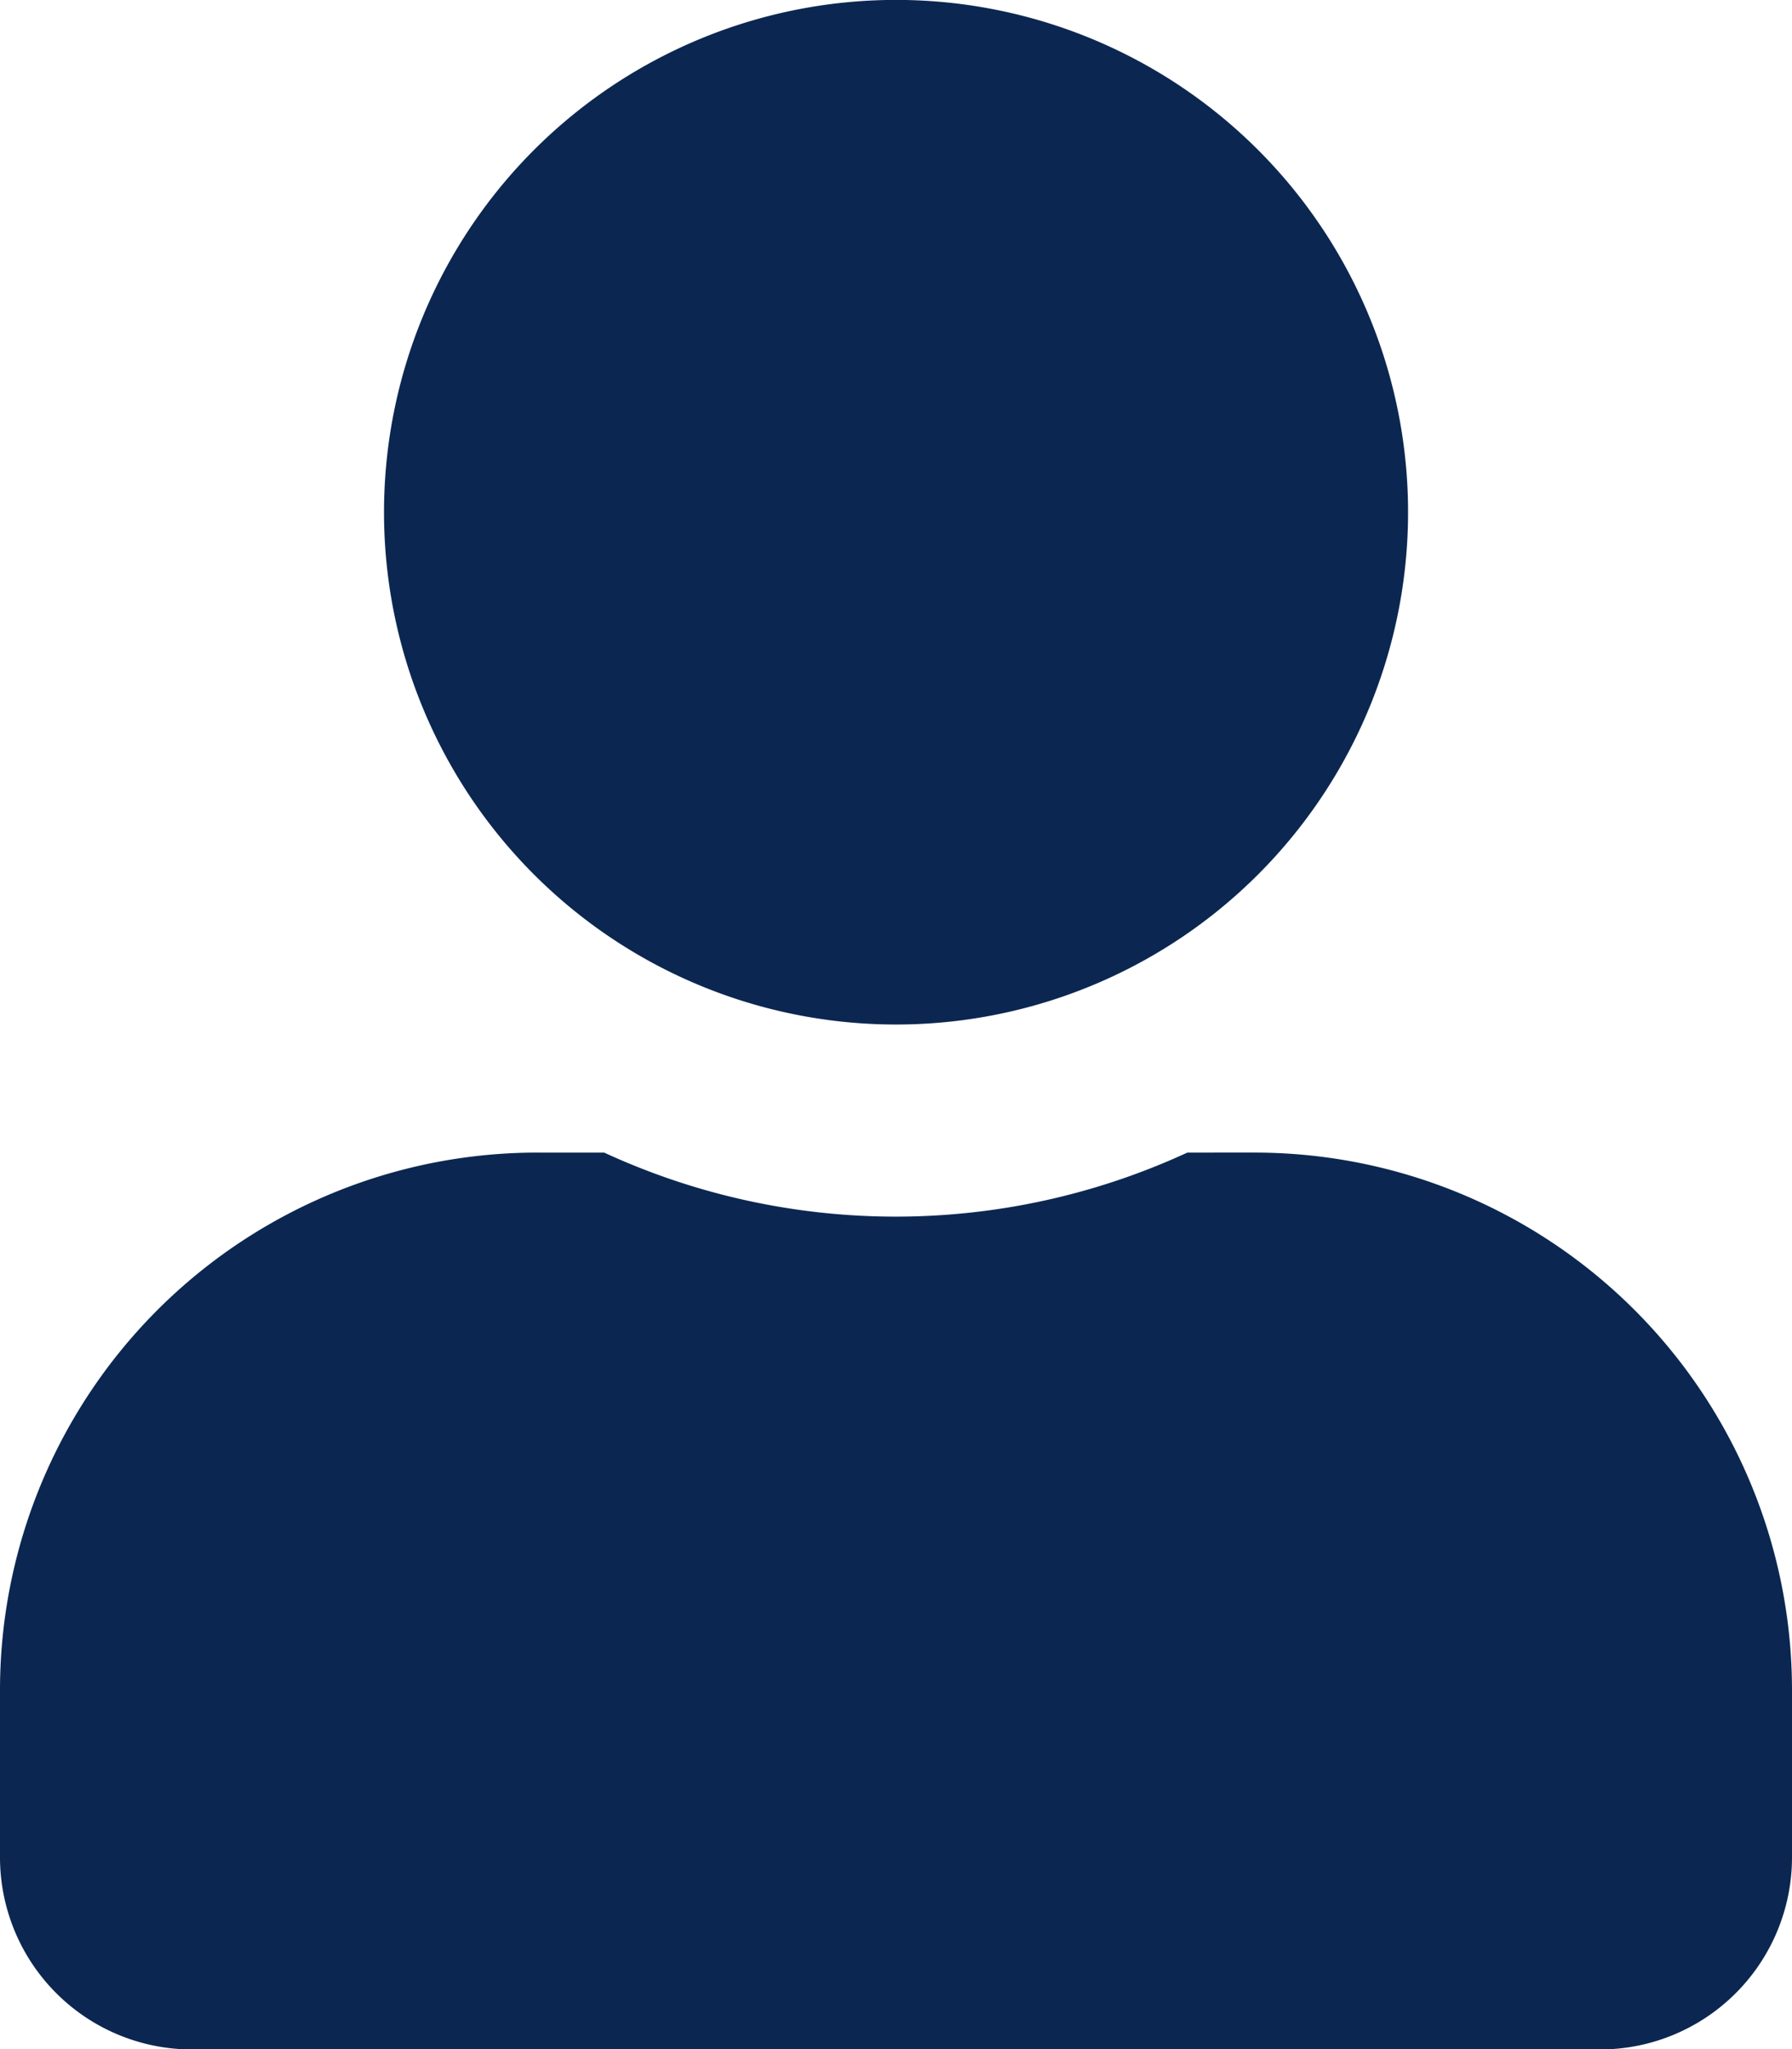 <svg xmlns="http://www.w3.org/2000/svg" width="20.677" height="23.631" viewBox="0 0 20.677 23.631">
  <path id="Icon_awesome-user" data-name="Icon awesome-user" d="M10.339,11.815A5.908,5.908,0,1,0,4.431,5.908,5.907,5.907,0,0,0,10.339,11.815Zm4.135,1.477H13.7a8.034,8.034,0,0,1-6.729,0H6.2A6.2,6.2,0,0,0,0,19.5v1.92a2.216,2.216,0,0,0,2.215,2.215H18.462a2.216,2.216,0,0,0,2.215-2.215V19.5A6.2,6.2,0,0,0,14.474,13.292Z" fill="#0b2751"/>
</svg>
